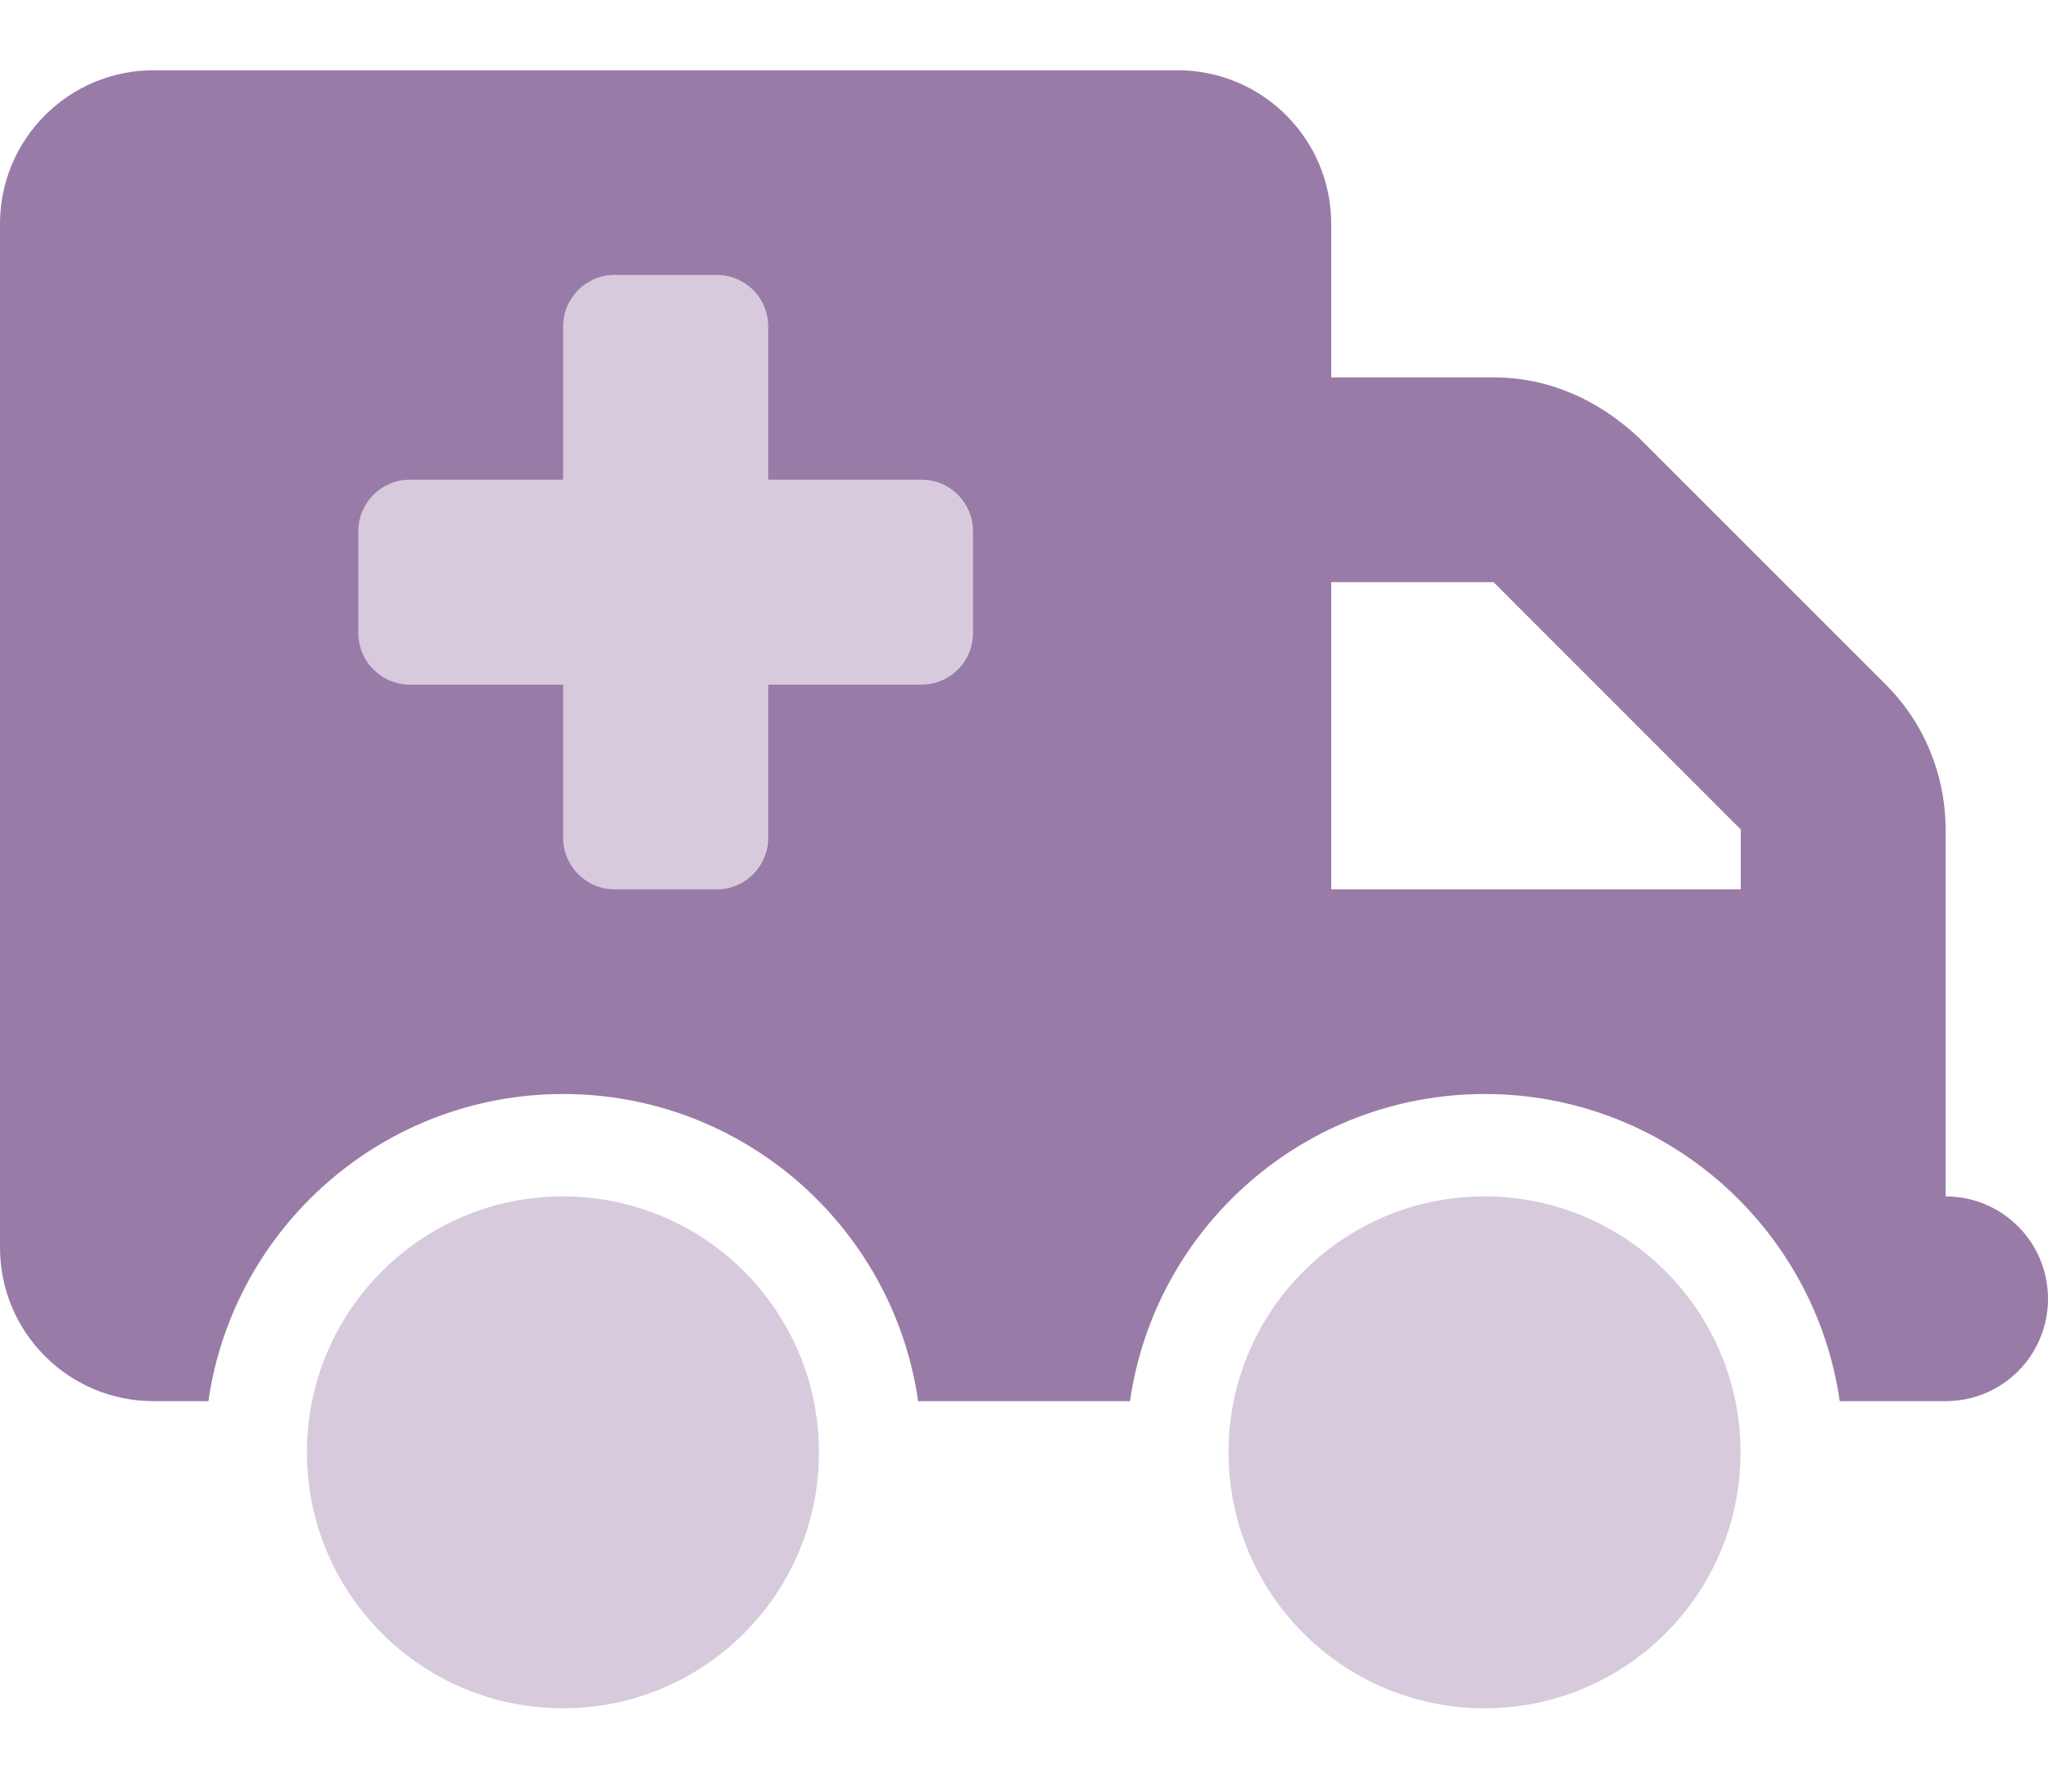 <svg xmlns="http://www.w3.org/2000/svg" width="16" height="14" viewBox="0 0 16 14" fill="none"><g clip-path="url(#clip0_77_1473)"><path d="M7.5e-06 1.749C7.5e-06 1.087 0.537 0.549 1.2 0.549H9.2C9.863 0.549 10.4 1.087 10.4 1.749V2.949H11.668C12.092 2.949 12.477 3.117 12.8 3.417L14.732 5.349C15.033 5.649 15.2 6.057 15.2 6.482V9.349C15.643 9.349 16 9.707 16 10.149C16 10.592 15.643 10.949 15.2 10.949H14.373C14.178 9.592 13.01 8.549 11.6 8.549C10.19 8.549 9.023 9.592 8.828 10.949H7.173C6.978 9.592 5.81 8.549 4.4 8.549C2.99 8.549 1.823 9.592 1.628 10.949H1.2C0.537 10.949 0 10.412 0 9.749L7.5e-06 1.749ZM13.6 6.949V6.482L11.668 4.549H10.4V6.949H13.6ZM4.8 2.149C4.58 2.149 4.4 2.328 4.4 2.549V3.749H3.2C2.98 3.749 2.8 3.929 2.8 4.149V4.949C2.8 5.169 2.98 5.349 3.2 5.349H4.4V6.549C4.4 6.769 4.58 6.949 4.8 6.949H5.6C5.82 6.949 6 6.769 6 6.549V5.349H7.2C7.42 5.349 7.6 5.169 7.6 4.949V4.149C7.6 3.929 7.42 3.749 7.2 3.749H6V2.549C6 2.328 5.82 2.149 5.6 2.149H4.8Z" fill="#997BA8"></path><path opacity="0.4" d="M5.598 2.149C5.818 2.149 5.998 2.328 5.998 2.549V3.749H7.198C7.418 3.749 7.598 3.929 7.598 4.149V4.949C7.598 5.169 7.418 5.349 7.198 5.349H5.998V6.549C5.998 6.769 5.818 6.949 5.598 6.949H4.798C4.578 6.949 4.398 6.769 4.398 6.549V5.349H3.198C2.978 5.349 2.798 5.169 2.798 4.949V4.149C2.798 3.929 2.978 3.749 3.198 3.749H4.398V2.549C4.398 2.328 4.578 2.149 4.798 2.149H5.598ZM6.398 11.349C6.398 12.454 5.503 13.349 4.398 13.349C3.293 13.349 2.398 12.454 2.398 11.349C2.398 10.244 3.293 9.349 4.398 9.349C5.503 9.349 6.398 10.244 6.398 11.349ZM13.598 11.349C13.598 12.454 12.703 13.349 11.598 13.349C10.493 13.349 9.598 12.454 9.598 11.349C9.598 10.244 10.493 9.349 11.598 9.349C12.703 9.349 13.598 10.244 13.598 11.349Z" fill="#997BA8"></path></g><defs><clipPath id="clip0_77_1473"><rect width="16" height="12.8" fill="white" transform="translate(0 0.549)"></rect></clipPath></defs></svg>